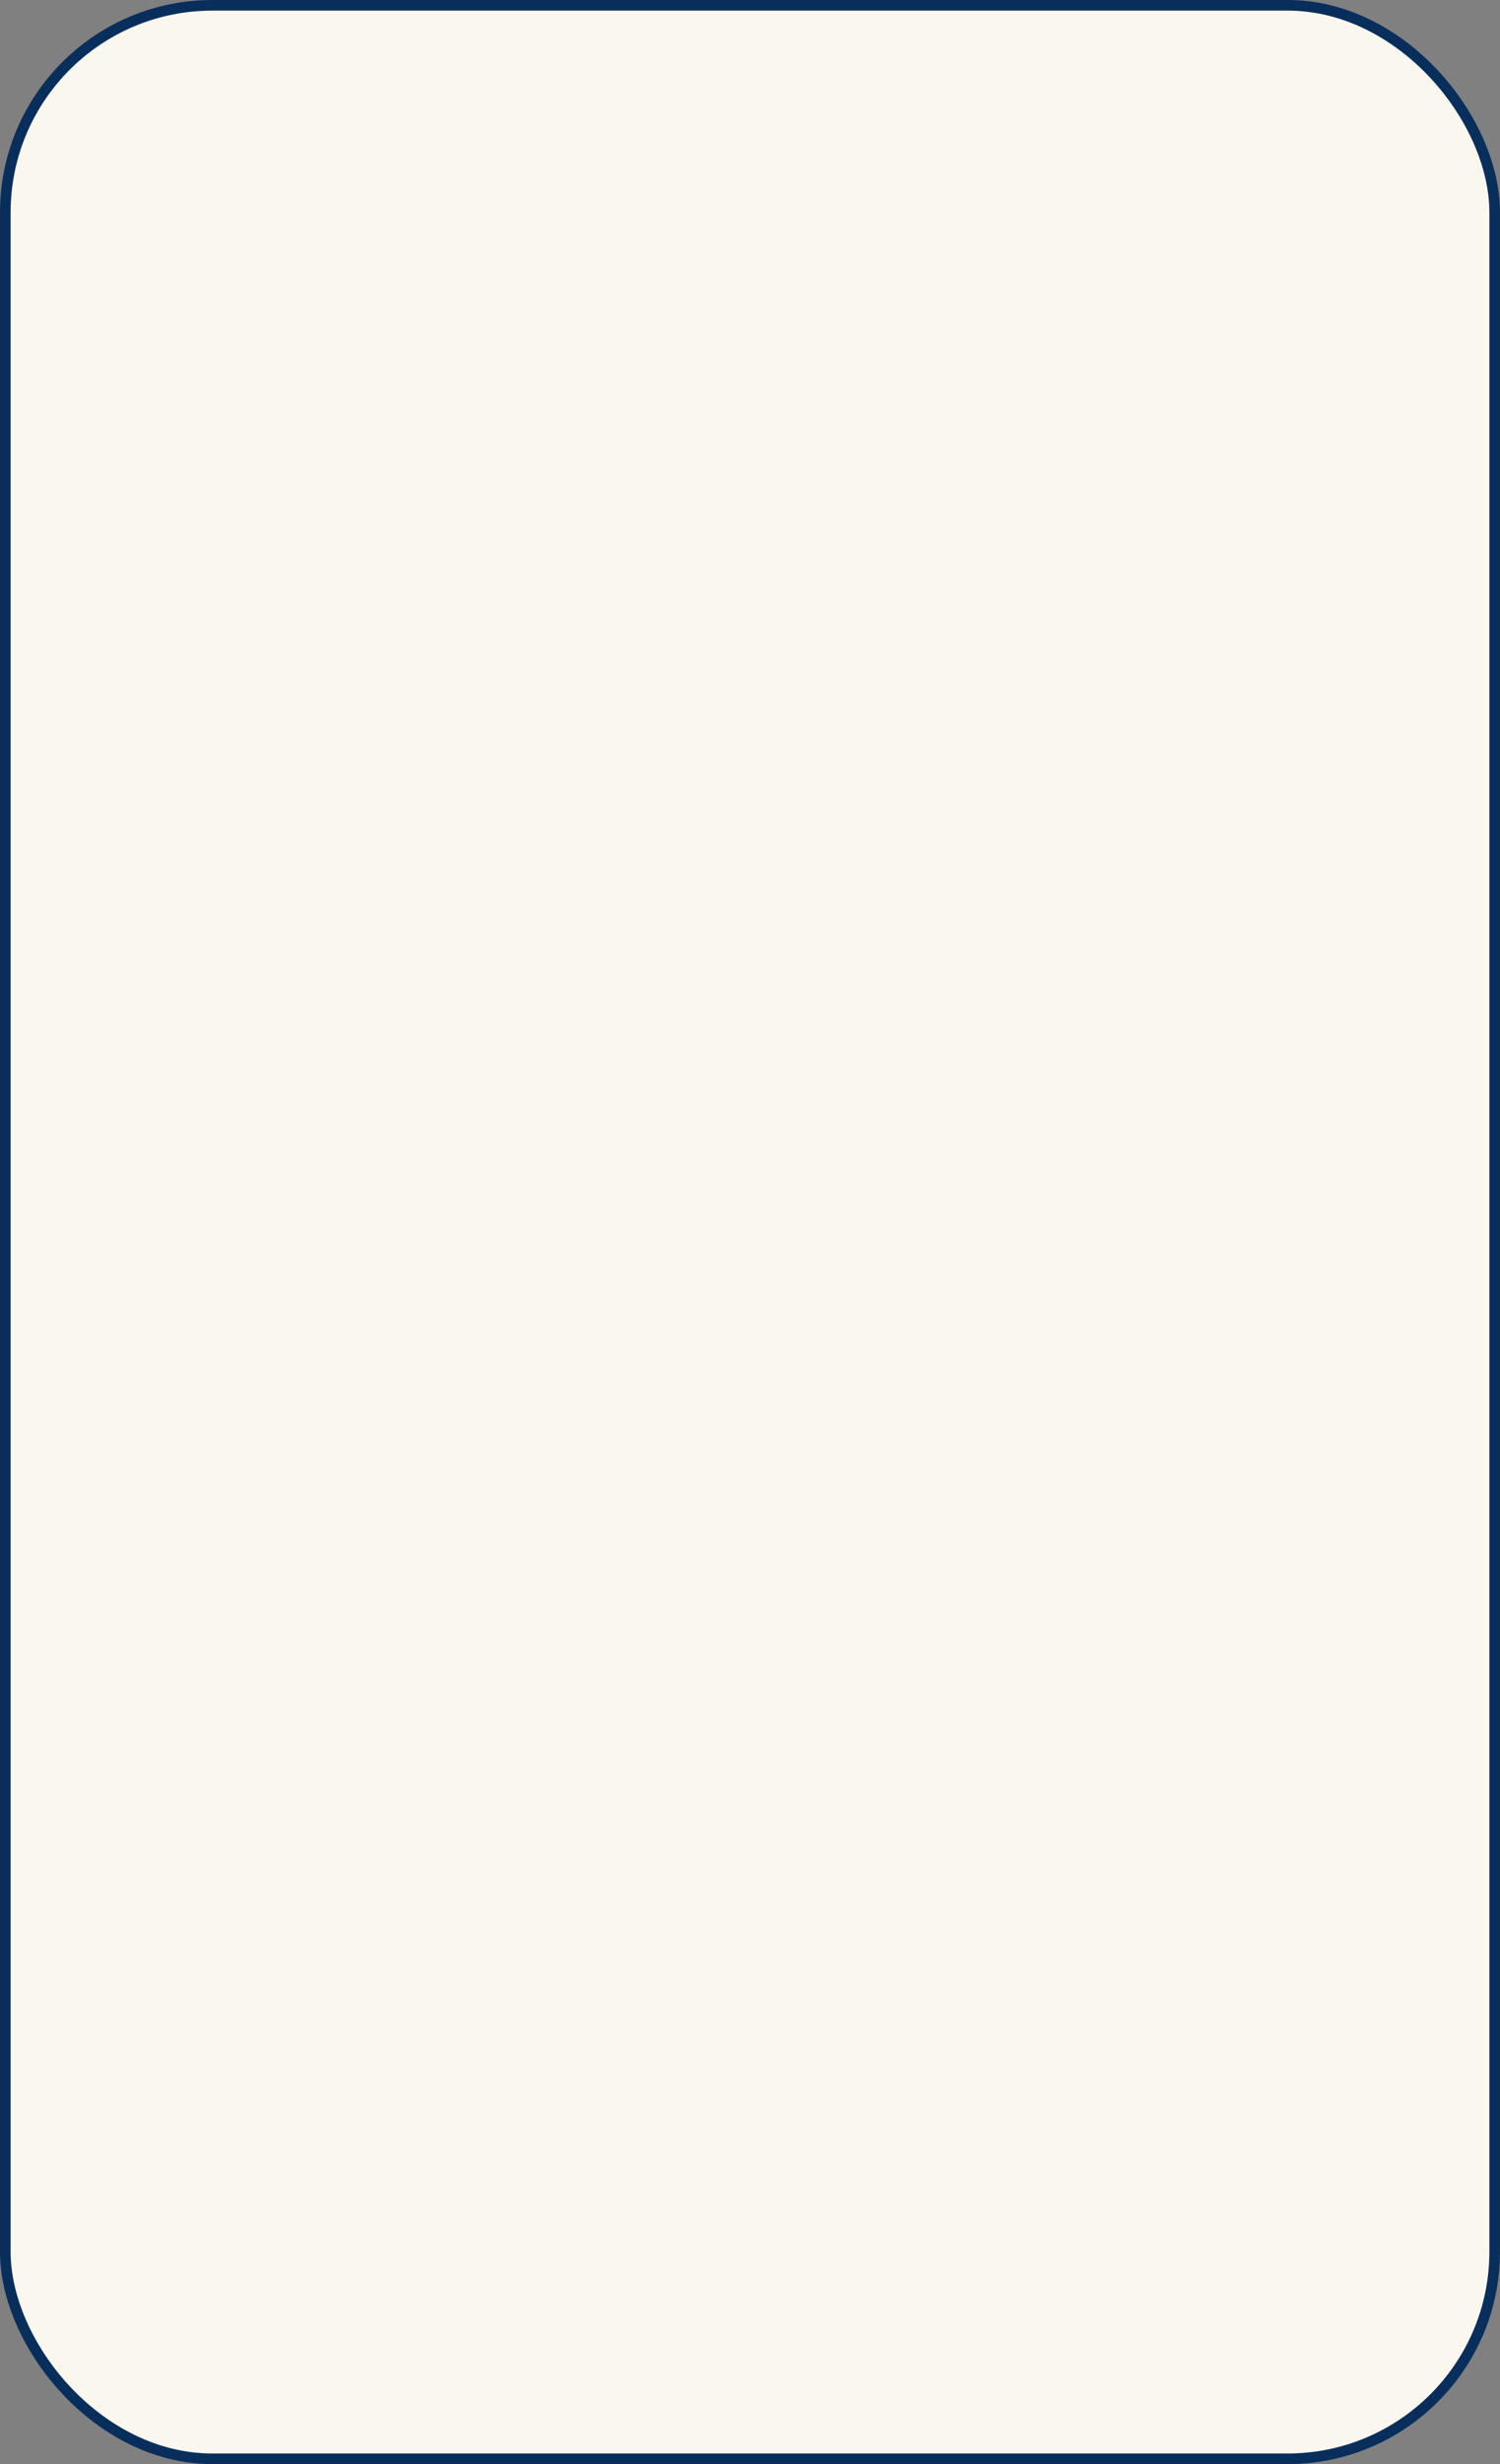 <?xml version="1.0" encoding="UTF-8"?> <svg xmlns="http://www.w3.org/2000/svg" width="1130" height="1856" viewBox="0 0 1130 1856" fill="none"><rect x="0" y="0" width="1130" height="1856" fill="#808080" stroke="none"/><rect x="4" y="4" width="1122" height="1848" rx="156" fill="#F9F7EE" stroke="#082E5C" stroke-width="8"></rect></svg> 